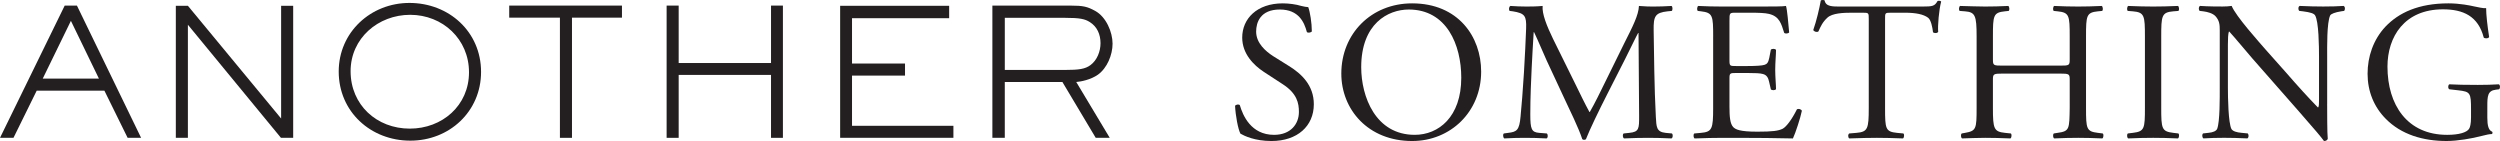 <?xml version="1.0" encoding="utf-8"?>
<!-- Generator: Adobe Illustrator 17.0.0, SVG Export Plug-In . SVG Version: 6.00 Build 0)  -->
<!DOCTYPE svg PUBLIC "-//W3C//DTD SVG 1.1//EN" "http://www.w3.org/Graphics/SVG/1.1/DTD/svg11.dtd">
<svg version="1.1" id="Layer_1" xmlns="http://www.w3.org/2000/svg" xmlns:xlink="http://www.w3.org/1999/xlink" x="0px" y="0px"
	 width="305px" height="17.204px" viewBox="0.206 -30.923 305 17.204" enable-background="new 0.206 -30.923 305 17.204"
	 xml:space="preserve">
<g>
	<g>
		<path fill="#231F20" d="M15.777-14.108l-2.833-5.752H4.683L1.85-14.108H0.206L8.1-30.241h1.492l7.829,16.133H15.777z
			 M8.857-28.381l-3.438,7.05h6.856L8.857-28.381z"/>
		<path fill="#231F20" d="M34.482-14.108L23.128-27.905v13.797h-1.471v-16.111h1.471l11.375,13.754v-13.754h1.471v16.111H34.482z"/>
		<path fill="#231F20" d="M50.266-13.762c-4.823,0-8.737-3.525-8.737-8.434c0-4.801,3.914-8.369,8.629-8.369
			c4.801,0,8.737,3.503,8.737,8.413C58.895-17.308,55.024-13.762,50.266-13.762z M50.245-29.116c-3.893,0-7.266,2.855-7.266,6.878
			c0,4.108,3.179,7.007,7.223,7.007c3.957,0,7.223-2.812,7.223-6.878C57.425-26.132,54.224-29.116,50.245-29.116z"/>
		<path fill="#231F20" d="M69.987-28.77v14.662h-1.471V-28.77h-6.185v-1.471h13.754v1.471H69.987z"/>
		<path fill="#231F20" d="M94.271-14.108v-7.676H83.004v7.676h-1.47v-16.133h1.47v7.007h11.268v-7.007h1.449v16.133H94.271z"/>
		<path fill="#231F20" d="M102.703-14.108v-16.111h13.3v1.514h-11.851v5.536h6.466v1.471h-6.466v6.12h12.37v1.47H102.703z"/>
		<path fill="#231F20" d="M134.145-21.807c-0.865,0.605-2.054,0.844-2.638,0.887l4.087,6.812h-1.709l-4.066-6.812h-7.029v6.812
			h-1.514v-16.133h9.494c1.622,0,2.098,0.13,3.05,0.649c1.341,0.736,2.119,2.595,2.119,4.001
			C135.94-24.228,135.27-22.606,134.145-21.807z M133.129-28.251c-0.562-0.346-1.147-0.498-3.006-0.498h-7.331v6.359h7.331
			c1.708,0,2.465-0.109,3.114-0.585c0.822-0.605,1.233-1.687,1.233-2.682C134.469-26.716,134.058-27.689,133.129-28.251z"/>
	</g>
	<g>
		<path fill="#231F20" d="M155.325-13.719c-2.039,0-3.325-0.631-3.786-0.898c-0.291-0.535-0.607-2.258-0.655-3.398
			c0.121-0.17,0.485-0.219,0.582-0.072c0.364,1.237,1.359,3.615,4.174,3.615c2.038,0,3.033-1.335,3.033-2.791
			c0-1.068-0.219-2.257-1.99-3.398l-2.306-1.504c-1.213-0.801-2.621-2.184-2.621-4.174c0-2.305,1.796-4.174,4.951-4.174
			c0.752,0,1.626,0.121,2.257,0.316c0.316,0.072,0.655,0.145,0.849,0.145c0.219,0.583,0.437,1.942,0.437,2.961
			c-0.097,0.145-0.486,0.218-0.607,0.072c-0.316-1.165-0.971-2.742-3.3-2.742c-2.378,0-2.888,1.577-2.888,2.694
			c0,1.407,1.165,2.403,2.063,2.985l1.942,1.214c1.529,0.946,3.033,2.354,3.033,4.659C160.495-15.539,158.481-13.719,155.325-13.719
			z"/>
		<path fill="#231F20" d="M163.847-21.946c0-4.854,3.64-8.567,8.639-8.567c5.606,0,8.421,4.053,8.421,8.324
			c0,4.902-3.738,8.47-8.421,8.47C167.099-13.719,163.847-17.578,163.847-21.946z M178.481-21.437c0-4.004-1.772-8.324-6.407-8.324
			c-2.524,0-5.8,1.723-5.8,7.037c0,3.593,1.747,8.251,6.528,8.251C175.714-14.472,178.481-16.655,178.481-21.437z"/>
		<path fill="#231F20" d="M192.439-20.587c0.558,1.141,1.092,2.257,1.675,3.325h0.048c0.655-1.14,1.262-2.403,1.869-3.64
			l2.281-4.635c1.116-2.209,1.796-3.544,1.845-4.66c0.825,0.072,1.335,0.072,1.82,0.072c0.607,0,1.407-0.024,2.16-0.072
			c0.146,0.097,0.146,0.509,0.024,0.607l-0.51,0.048c-1.529,0.17-1.723,0.607-1.699,2.306c0.048,2.573,0.073,7.063,0.267,10.557
			c0.073,1.213,0.048,1.844,1.189,1.965l0.777,0.073c0.145,0.145,0.121,0.509-0.049,0.606c-0.995-0.049-1.99-0.073-2.864-0.073
			c-0.849,0-1.942,0.024-2.936,0.073c-0.17-0.122-0.194-0.461-0.049-0.606l0.704-0.073c1.189-0.122,1.189-0.51,1.189-2.063
			l-0.073-10.12h-0.048c-0.17,0.267-1.092,2.208-1.578,3.154l-2.16,4.248c-1.092,2.135-2.184,4.416-2.621,5.533
			c-0.049,0.072-0.146,0.097-0.243,0.097c-0.048,0-0.17-0.024-0.218-0.097c-0.413-1.287-1.578-3.665-2.136-4.854l-2.184-4.684
			c-0.51-1.116-1.019-2.378-1.553-3.494h-0.049c-0.097,1.504-0.17,2.912-0.243,4.32c-0.073,1.481-0.17,3.64-0.17,5.703
			c0,1.796,0.146,2.184,1.092,2.257l0.922,0.073c0.17,0.145,0.145,0.533-0.025,0.606c-0.825-0.049-1.771-0.073-2.694-0.073
			c-0.777,0-1.65,0.024-2.475,0.073c-0.145-0.122-0.194-0.486-0.048-0.606l0.534-0.073c1.019-0.122,1.359-0.291,1.504-1.99
			c0.146-1.602,0.267-2.937,0.413-5.34c0.122-2.014,0.219-4.077,0.267-5.412c0.049-1.529-0.145-1.844-1.626-2.087l-0.388-0.048
			c-0.121-0.146-0.097-0.51,0.097-0.607c0.728,0.048,1.31,0.072,1.917,0.072c0.558,0,1.213,0,2.015-0.072
			c-0.097,0.946,0.51,2.451,1.262,4.004L192.439-20.587z"/>
		<path fill="#231F20" d="M209.213-26.484c0-2.524-0.049-2.888-1.48-3.058l-0.389-0.048c-0.145-0.097-0.097-0.534,0.049-0.607
			c1.044,0.048,1.869,0.072,2.864,0.072h4.562c1.553,0,2.985,0,3.276-0.072c0.146,0.412,0.291,2.16,0.388,3.228
			c-0.097,0.146-0.485,0.194-0.607,0.048c-0.364-1.141-0.582-1.99-1.844-2.305c-0.51-0.122-1.286-0.146-2.354-0.146h-1.748
			c-0.728,0-0.728,0.049-0.728,0.971v4.854c0,0.68,0.073,0.68,0.801,0.68h1.408c1.019,0,1.771-0.048,2.063-0.146
			c0.291-0.097,0.461-0.242,0.582-0.849l0.194-0.995c0.121-0.145,0.534-0.145,0.631,0.025c0,0.582-0.097,1.529-0.097,2.451
			c0,0.874,0.097,1.796,0.097,2.33c-0.097,0.17-0.51,0.17-0.631,0.024l-0.219-0.947c-0.097-0.436-0.267-0.8-0.752-0.921
			c-0.34-0.097-0.922-0.122-1.868-0.122h-1.408c-0.728,0-0.801,0.025-0.801,0.655v3.422c0,1.287,0.073,2.111,0.461,2.524
			c0.291,0.291,0.801,0.558,2.936,0.558c1.869,0,2.573-0.097,3.106-0.364c0.437-0.243,1.092-1.092,1.723-2.354
			c0.17-0.121,0.51-0.048,0.607,0.171c-0.17,0.849-0.777,2.717-1.092,3.373c-2.184-0.049-4.344-0.073-6.504-0.073h-2.184
			c-1.044,0-1.869,0.024-3.3,0.073c-0.146-0.073-0.194-0.461-0.049-0.606l0.801-0.073c1.383-0.122,1.504-0.486,1.504-3.033V-26.484z
			"/>
		<path fill="#231F20" d="M230.184-17.747c0,2.548,0.048,2.887,1.456,3.033l0.777,0.073c0.146,0.097,0.097,0.533-0.048,0.606
			c-1.383-0.049-2.209-0.073-3.179-0.073c-0.971,0-1.82,0.024-3.373,0.073c-0.146-0.073-0.194-0.486,0-0.606l0.874-0.073
			c1.383-0.122,1.504-0.486,1.504-3.033v-10.848c0-0.752,0-0.777-0.728-0.777h-1.335c-1.044,0-2.378,0.049-2.985,0.607
			c-0.583,0.534-0.825,1.068-1.092,1.675c-0.194,0.145-0.534,0.024-0.631-0.17c0.388-1.092,0.752-2.645,0.922-3.616
			c0.073-0.049,0.388-0.073,0.461,0c0.146,0.777,0.946,0.752,2.063,0.752h9.829c1.31,0,1.529-0.048,1.893-0.679
			c0.121-0.049,0.388-0.025,0.437,0.072c-0.267,0.995-0.437,2.961-0.364,3.689c-0.097,0.194-0.51,0.194-0.631,0.049
			c-0.073-0.607-0.243-1.505-0.607-1.772c-0.558-0.413-1.48-0.607-2.815-0.607h-1.723c-0.728,0-0.704,0.024-0.704,0.825V-17.747z"/>
		<path fill="#231F20" d="M244.555-21.946c-1.165,0-1.213,0.049-1.213,0.777v3.422c0,2.548,0.121,2.887,1.48,3.033l0.704,0.073
			c0.146,0.097,0.097,0.533-0.048,0.606c-1.31-0.049-2.136-0.073-3.082-0.073c-1.044,0-1.869,0.049-2.815,0.073
			c-0.145-0.073-0.194-0.461-0.048-0.606l0.413-0.073c1.359-0.242,1.407-0.486,1.407-3.033v-8.737c0-2.548-0.17-2.961-1.432-3.058
			l-0.631-0.048c-0.146-0.097-0.097-0.534,0.049-0.607c1.189,0.024,2.014,0.072,3.058,0.072c0.946,0,1.772-0.024,2.815-0.072
			c0.145,0.072,0.194,0.509,0.048,0.607l-0.461,0.048c-1.407,0.146-1.456,0.51-1.456,3.058v2.791c0,0.753,0.049,0.777,1.213,0.777
			h6.941c1.165,0,1.213-0.024,1.213-0.777v-2.791c0-2.548-0.049-2.912-1.481-3.058l-0.461-0.048
			c-0.146-0.097-0.097-0.534,0.049-0.607c1.116,0.048,1.941,0.072,2.936,0.072c0.946,0,1.771-0.024,2.864-0.072
			c0.146,0.072,0.194,0.509,0.048,0.607l-0.509,0.048c-1.408,0.146-1.456,0.51-1.456,3.058v8.737c0,2.548,0.048,2.863,1.456,3.033
			l0.582,0.073c0.146,0.097,0.097,0.533-0.048,0.606c-1.165-0.049-1.99-0.073-2.936-0.073c-0.995,0-1.869,0.024-2.936,0.073
			c-0.146-0.073-0.194-0.461-0.049-0.606l0.461-0.073c1.481-0.194,1.432-0.486,1.481-3.033v-3.422c0-0.728-0.049-0.777-1.213-0.777
			H244.555z"/>
		<path fill="#231F20" d="M261.887-26.436c0-2.573-0.049-2.985-1.48-3.106L259.8-29.59c-0.146-0.097-0.097-0.534,0.048-0.607
			c1.213,0.048,2.039,0.072,3.058,0.072c0.971,0,1.796-0.024,3.009-0.072c0.145,0.072,0.194,0.509,0.048,0.607l-0.607,0.048
			c-1.432,0.122-1.48,0.534-1.48,3.106v8.639c0,2.573,0.049,2.912,1.48,3.082l0.607,0.073c0.146,0.097,0.097,0.533-0.048,0.606
			c-1.213-0.049-2.039-0.073-3.009-0.073c-1.019,0-1.845,0.024-3.058,0.073c-0.145-0.073-0.194-0.461-0.048-0.606l0.607-0.073
			c1.432-0.17,1.48-0.51,1.48-3.082V-26.436z"/>
		<path fill="#231F20" d="M284.119-18.234c0,0.729,0,3.617,0.073,4.247c-0.048,0.146-0.194,0.267-0.461,0.267
			c-0.291-0.413-0.995-1.262-3.106-3.664l-5.63-6.408c-0.655-0.752-2.306-2.742-2.815-3.276h-0.049
			c-0.097,0.291-0.121,0.849-0.121,1.577v5.29c0,1.141,0.049,4.296,0.437,5.023c0.17,0.267,0.631,0.412,1.238,0.461l0.752,0.073
			c0.146,0.193,0.122,0.485-0.048,0.606c-1.092-0.049-1.942-0.073-2.839-0.073c-1.019,0-1.675,0.024-2.524,0.073
			c-0.17-0.122-0.194-0.461-0.048-0.606l0.655-0.073c0.558-0.049,0.947-0.218,1.068-0.486c0.34-0.874,0.315-3.834,0.315-4.999
			v-7.013c0-0.68-0.024-1.189-0.534-1.747c-0.34-0.34-0.922-0.51-1.504-0.583l-0.413-0.048c-0.146-0.146-0.146-0.51,0.049-0.607
			c1.019,0.072,2.305,0.072,2.742,0.072c0.388,0,0.801-0.024,1.116-0.072c0.486,1.238,3.373,4.441,4.15,5.339l2.354,2.646
			c1.65,1.892,2.864,3.227,4.004,4.392h0.049c0.097-0.122,0.097-0.51,0.097-1.019v-5.193c0-1.141-0.025-4.296-0.486-5.023
			c-0.146-0.219-0.534-0.364-1.504-0.486l-0.413-0.048c-0.17-0.146-0.146-0.534,0.049-0.607c1.116,0.048,1.941,0.072,2.864,0.072
			c1.043,0,1.674-0.024,2.5-0.072c0.194,0.121,0.194,0.461,0.048,0.607l-0.34,0.048c-0.777,0.122-1.262,0.316-1.359,0.51
			c-0.413,0.874-0.364,3.883-0.364,4.999V-18.234z"/>
		<path fill="#231F20" d="M303.659-16.583c0,0.971,0.146,1.553,0.583,1.723c0.073,0.072,0.073,0.219-0.024,0.291
			c-0.291,0-0.728,0.097-1.189,0.218c-1.286,0.34-3.033,0.631-4.344,0.631c-2.888,0-5.534-0.801-7.402-2.694
			c-1.456-1.457-2.233-3.373-2.233-5.509c0-2.062,0.68-4.15,2.184-5.751c1.626-1.699,4.029-2.839,7.693-2.839
			c1.383,0,2.67,0.267,3.082,0.364c0.461,0.097,1.213,0.267,1.505,0.219c0,0.801,0.145,2.063,0.364,3.519
			c-0.073,0.194-0.51,0.219-0.655,0.073c-0.68-2.621-2.5-3.446-4.975-3.446c-4.708,0-6.771,3.349-6.771,6.989
			c0,4.66,2.403,8.324,7.28,8.324c1.505,0,2.403-0.316,2.67-0.728c0.122-0.17,0.243-0.607,0.243-1.383v-0.971
			c0-2.039-0.073-2.184-1.577-2.354l-1.068-0.122c-0.194-0.097-0.17-0.534,0-0.607c0.704,0.049,2.038,0.073,3.47,0.073
			c0.946,0,1.771-0.024,2.573-0.073c0.17,0.097,0.194,0.462,0.024,0.607l-0.388,0.048c-1.019,0.122-1.044,0.801-1.044,2.039V-16.583
			z"/>
	</g>
</g>
</svg>

